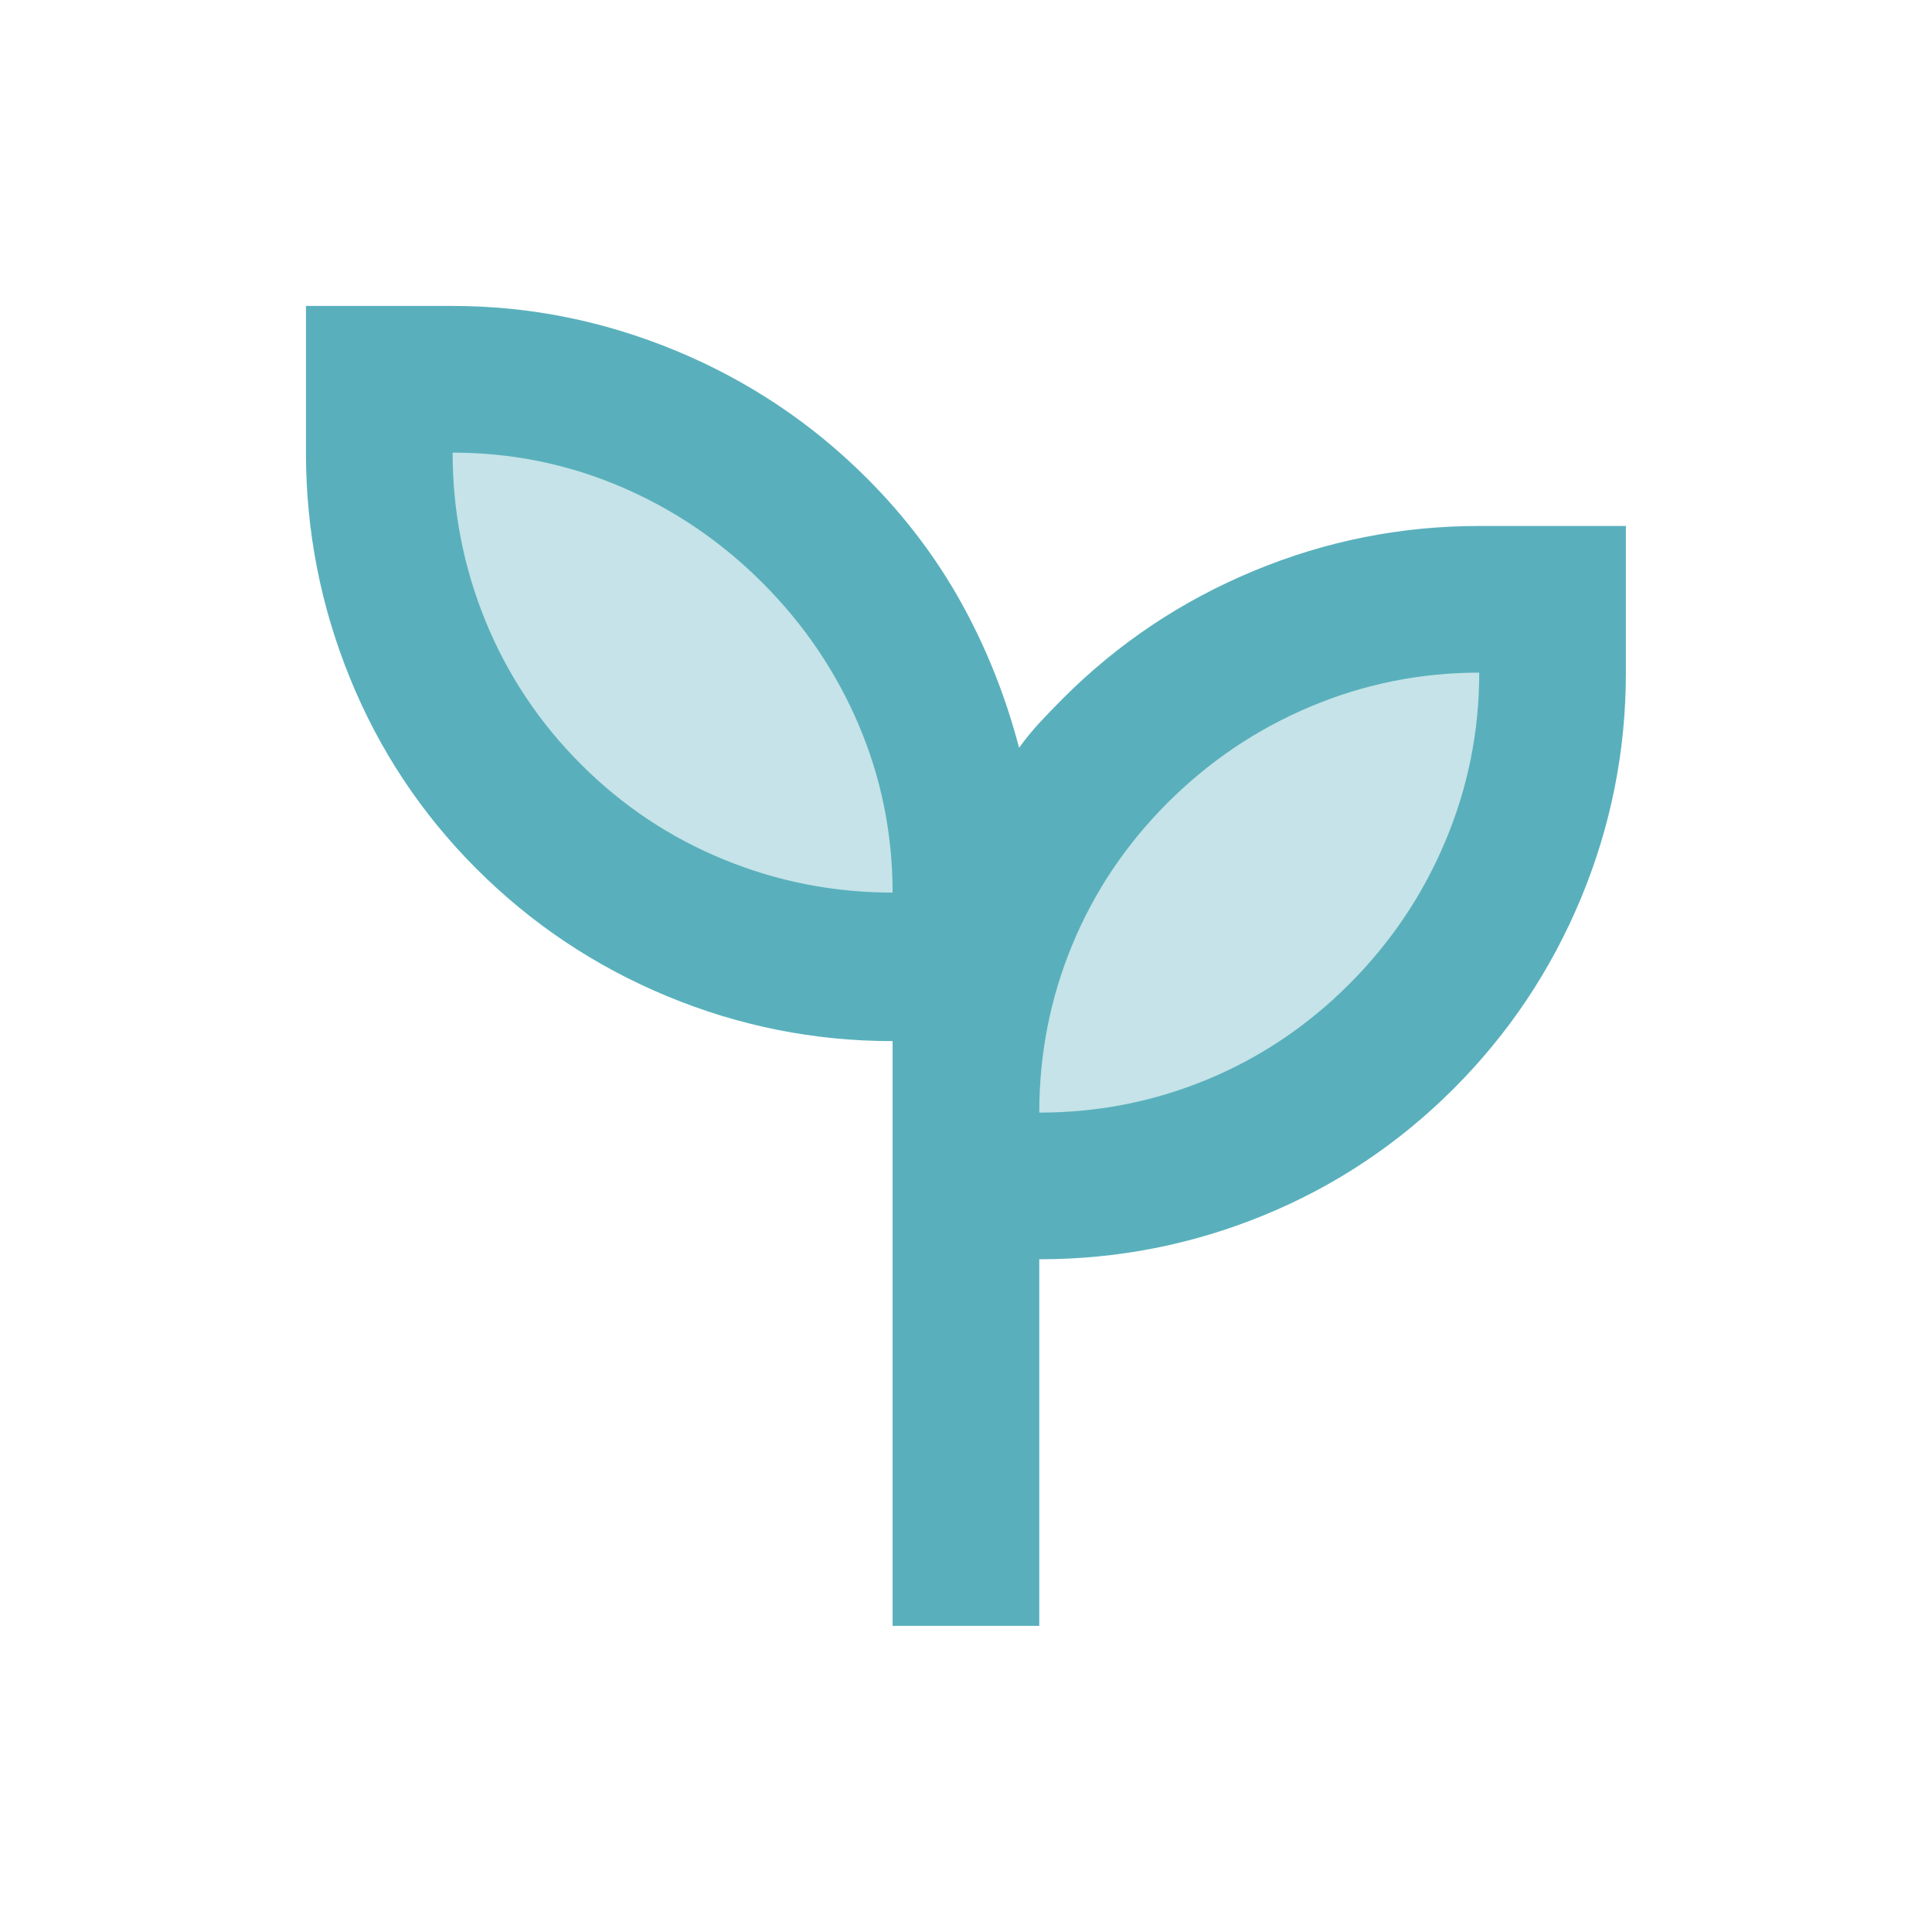 <svg xmlns="http://www.w3.org/2000/svg" xmlns:xlink="http://www.w3.org/1999/xlink" width="200" zoomAndPan="magnify" viewBox="0 0 150 150" height="200" preserveAspectRatio="xMidYMid meet" version="1.0"><defs><clipPath id="557e3ef5a8"><path d="M 30 28 L 75 28 L 75 75 L 30 75 Z M 30 28 " clip-rule="nonzero"/></clipPath><clipPath id="f5365a4fb9"><path d="M 48.938 19.613 L 83.328 59.277 L 55.562 83.352 L 21.172 43.688 Z M 48.938 19.613 " clip-rule="nonzero"/></clipPath><clipPath id="30f471e03e"><path d="M 48.938 19.613 L 83.328 59.277 L 55.562 83.352 L 21.172 43.688 Z M 48.938 19.613 " clip-rule="nonzero"/></clipPath><clipPath id="f3c6ce41e8"><path d="M 75 47 L 121 47 L 121 93 L 75 93 Z M 75 47 " clip-rule="nonzero"/></clipPath><clipPath id="1db2a5e83e"><path d="M 66.785 76.117 L 103.094 38.195 L 129.637 63.609 L 93.332 101.531 Z M 66.785 76.117 " clip-rule="nonzero"/></clipPath><clipPath id="c9d4adb107"><path d="M 66.785 76.117 L 103.094 38.195 L 129.637 63.609 L 93.332 101.531 Z M 66.785 76.117 " clip-rule="nonzero"/></clipPath></defs><g clip-path="url(#557e3ef5a8)"><g clip-path="url(#f5365a4fb9)"><g clip-path="url(#30f471e03e)"><path fill="#c5e3e8" d="M 69.305 71.113 C 68.852 71.508 68.371 71.867 67.863 72.195 C 67.355 72.523 66.824 72.816 66.27 73.078 C 65.715 73.336 65.141 73.562 64.543 73.75 C 63.945 73.941 63.332 74.094 62.699 74.207 C 62.062 74.324 61.414 74.402 60.75 74.445 C 60.086 74.488 59.41 74.492 58.719 74.461 C 58.031 74.43 57.332 74.359 56.629 74.254 C 55.922 74.148 55.211 74.008 54.492 73.828 C 53.773 73.648 53.055 73.434 52.332 73.184 C 51.613 72.934 50.895 72.648 50.176 72.332 C 49.457 72.012 48.742 71.66 48.035 71.277 C 47.328 70.891 46.625 70.477 45.934 70.027 C 45.242 69.582 44.562 69.105 43.895 68.602 C 43.227 68.098 42.574 67.566 41.934 67.008 C 41.297 66.453 40.676 65.871 40.074 65.266 C 39.473 64.66 38.891 64.035 38.328 63.391 C 37.77 62.742 37.23 62.078 36.719 61.398 C 36.207 60.715 35.719 60.02 35.258 59.309 C 34.797 58.598 34.363 57.875 33.957 57.141 C 33.555 56.41 33.18 55.668 32.836 54.922 C 32.492 54.172 32.18 53.422 31.898 52.664 C 31.617 51.91 31.371 51.152 31.156 50.398 C 30.941 49.641 30.762 48.887 30.617 48.141 C 30.473 47.391 30.359 46.648 30.285 45.91 C 30.211 45.176 30.168 44.453 30.164 43.738 C 30.16 43.023 30.191 42.324 30.258 41.637 C 30.324 40.949 30.422 40.281 30.559 39.629 C 30.695 38.977 30.867 38.348 31.07 37.734 C 31.277 37.125 31.512 36.535 31.785 35.973 C 32.059 35.406 32.359 34.871 32.695 34.359 C 33.031 33.844 33.398 33.363 33.793 32.906 C 34.191 32.453 34.617 32.027 35.07 31.633 C 35.523 31.242 36.004 30.879 36.512 30.551 C 37.02 30.223 37.547 29.93 38.102 29.668 C 38.656 29.41 39.234 29.184 39.832 28.996 C 40.426 28.809 41.043 28.656 41.676 28.539 C 42.309 28.422 42.961 28.344 43.625 28.301 C 44.289 28.258 44.965 28.254 45.652 28.285 C 46.344 28.316 47.039 28.387 47.746 28.492 C 48.453 28.598 49.164 28.742 49.883 28.918 C 50.602 29.098 51.32 29.312 52.039 29.562 C 52.762 29.812 53.48 30.098 54.199 30.418 C 54.918 30.734 55.633 31.086 56.34 31.473 C 57.047 31.855 57.746 32.273 58.438 32.719 C 59.129 33.164 59.812 33.641 60.48 34.145 C 61.148 34.648 61.801 35.18 62.438 35.738 C 63.078 36.297 63.699 36.875 64.301 37.48 C 64.902 38.086 65.484 38.711 66.043 39.359 C 66.605 40.004 67.141 40.668 67.656 41.352 C 68.168 42.031 68.656 42.73 69.117 43.441 C 69.578 44.152 70.012 44.871 70.418 45.605 C 70.82 46.34 71.195 47.078 71.539 47.828 C 71.883 48.574 72.195 49.324 72.477 50.082 C 72.758 50.836 73.004 51.594 73.219 52.348 C 73.434 53.105 73.613 53.859 73.758 54.609 C 73.902 55.355 74.012 56.102 74.09 56.836 C 74.164 57.57 74.203 58.297 74.211 59.008 C 74.215 59.723 74.184 60.426 74.117 61.109 C 74.051 61.797 73.949 62.465 73.816 63.117 C 73.68 63.77 73.508 64.402 73.305 65.012 C 73.098 65.625 72.859 66.211 72.59 66.773 C 72.316 67.34 72.016 67.879 71.68 68.391 C 71.344 68.902 70.977 69.387 70.578 69.84 C 70.184 70.297 69.758 70.719 69.305 71.113 Z M 69.305 71.113 " fill-opacity="1" fill-rule="nonzero"/></g></g></g><g clip-path="url(#f3c6ce41e8)"><g clip-path="url(#1db2a5e83e)"><g clip-path="url(#c9d4adb107)"><path fill="#c5e3e8" d="M 116.18 51.062 C 116.613 51.48 117.016 51.922 117.391 52.398 C 117.766 52.871 118.105 53.371 118.418 53.898 C 118.727 54.43 119.004 54.98 119.246 55.559 C 119.488 56.133 119.699 56.734 119.875 57.355 C 120.047 57.973 120.188 58.613 120.289 59.27 C 120.395 59.93 120.461 60.602 120.492 61.289 C 120.527 61.98 120.523 62.68 120.48 63.395 C 120.441 64.105 120.367 64.828 120.254 65.559 C 120.145 66.289 119.996 67.027 119.812 67.77 C 119.633 68.508 119.414 69.254 119.164 69.996 C 118.914 70.742 118.629 71.484 118.312 72.227 C 117.996 72.965 117.645 73.703 117.266 74.43 C 116.883 75.16 116.473 75.883 116.031 76.594 C 115.594 77.309 115.125 78.008 114.629 78.695 C 114.133 79.383 113.613 80.051 113.066 80.707 C 112.52 81.363 111.949 82 111.359 82.617 C 110.766 83.238 110.156 83.832 109.523 84.406 C 108.891 84.98 108.242 85.531 107.578 86.059 C 106.914 86.582 106.234 87.082 105.543 87.551 C 104.852 88.023 104.148 88.465 103.434 88.875 C 102.723 89.289 102.004 89.668 101.277 90.016 C 100.551 90.367 99.82 90.684 99.086 90.965 C 98.355 91.25 97.621 91.496 96.887 91.711 C 96.156 91.926 95.426 92.105 94.703 92.25 C 93.977 92.391 93.258 92.5 92.547 92.57 C 91.836 92.641 91.137 92.676 90.445 92.672 C 89.758 92.672 89.082 92.633 88.422 92.559 C 87.758 92.484 87.113 92.371 86.488 92.223 C 85.859 92.078 85.254 91.895 84.664 91.676 C 84.078 91.457 83.516 91.207 82.973 90.918 C 82.434 90.633 81.918 90.312 81.426 89.961 C 80.938 89.605 80.477 89.223 80.043 88.809 C 79.609 88.391 79.203 87.945 78.832 87.473 C 78.457 87 78.113 86.496 77.805 85.969 C 77.496 85.441 77.219 84.891 76.973 84.312 C 76.73 83.734 76.523 83.137 76.348 82.516 C 76.172 81.895 76.035 81.258 75.93 80.598 C 75.828 79.941 75.758 79.27 75.727 78.578 C 75.695 77.891 75.699 77.191 75.738 76.477 C 75.777 75.762 75.855 75.039 75.965 74.309 C 76.078 73.578 76.227 72.844 76.406 72.102 C 76.59 71.359 76.805 70.617 77.059 69.871 C 77.309 69.129 77.594 68.387 77.91 67.645 C 78.227 66.902 78.574 66.168 78.957 65.438 C 79.336 64.707 79.746 63.988 80.188 63.273 C 80.629 62.562 81.098 61.863 81.594 61.176 C 82.086 60.488 82.609 59.816 83.156 59.16 C 83.703 58.504 84.27 57.867 84.863 57.25 C 85.453 56.633 86.066 56.035 86.695 55.461 C 87.328 54.887 87.977 54.34 88.641 53.812 C 89.309 53.289 89.984 52.789 90.68 52.32 C 91.371 51.848 92.074 51.406 92.785 50.996 C 93.5 50.582 94.219 50.203 94.945 49.852 C 95.672 49.504 96.398 49.188 97.133 48.902 C 97.867 48.621 98.598 48.371 99.332 48.156 C 100.066 47.945 100.793 47.766 101.52 47.621 C 102.246 47.477 102.961 47.371 103.672 47.301 C 104.383 47.23 105.086 47.195 105.773 47.195 C 106.465 47.199 107.141 47.238 107.801 47.312 C 108.461 47.387 109.105 47.5 109.734 47.645 C 110.359 47.793 110.969 47.977 111.555 48.195 C 112.141 48.41 112.707 48.664 113.246 48.953 C 113.789 49.238 114.305 49.559 114.793 49.91 C 115.285 50.262 115.746 50.648 116.18 51.062 Z M 116.18 51.062 " fill-opacity="1" fill-rule="nonzero"/></g></g></g><path fill="#59b0bc" d="M 69.301 126.234 L 69.301 80.832 C 63.23 80.832 57.395 79.668 51.793 77.344 C 46.195 75.02 41.262 71.723 36.992 67.453 C 32.723 63.18 29.449 58.246 27.172 52.648 C 24.895 47.051 23.754 41.215 23.754 35.141 L 23.754 23.754 L 35.141 23.754 C 41.121 23.754 46.906 24.918 52.508 27.242 C 58.105 29.566 63.039 32.863 67.309 37.133 C 70.25 40.074 72.695 43.301 74.641 46.812 C 76.586 50.324 78.078 54.07 79.121 58.059 C 79.598 57.395 80.121 56.754 80.688 56.137 C 81.258 55.52 81.875 54.879 82.539 54.215 C 86.809 49.945 91.742 46.648 97.34 44.324 C 102.941 41.996 108.777 40.836 114.848 40.836 L 126.234 40.836 L 126.234 52.223 C 126.234 58.293 125.074 64.129 122.75 69.73 C 120.422 75.328 117.125 80.262 112.855 84.531 C 108.586 88.801 103.676 92.074 98.125 94.352 C 92.574 96.629 86.762 97.77 80.688 97.77 L 80.688 126.234 Z M 69.301 69.301 C 69.301 64.746 68.426 60.406 66.668 56.277 C 64.914 52.152 62.422 48.473 59.195 45.246 C 55.969 42.02 52.293 39.531 48.164 37.773 C 44.039 36.02 39.695 35.141 35.141 35.141 C 35.141 39.695 35.996 44.062 37.703 48.238 C 39.41 52.41 41.879 56.113 45.105 59.34 C 48.332 62.566 52.031 65.031 56.207 66.738 C 60.383 68.449 64.746 69.301 69.301 69.301 Z M 80.688 86.383 C 85.242 86.383 89.586 85.527 93.711 83.82 C 97.84 82.113 101.516 79.645 104.742 76.418 C 107.969 73.191 110.461 69.492 112.215 65.316 C 113.973 61.141 114.848 56.777 114.848 52.223 C 110.293 52.223 105.93 53.102 101.754 54.855 C 97.578 56.609 93.879 59.102 90.652 62.328 C 87.426 65.555 84.957 69.23 83.25 73.359 C 81.543 77.484 80.688 81.828 80.688 86.383 Z M 80.688 86.383 Z M 69.301 69.301 Z M 69.301 69.301 " fill-opacity="1" fill-rule="nonzero"/></svg>